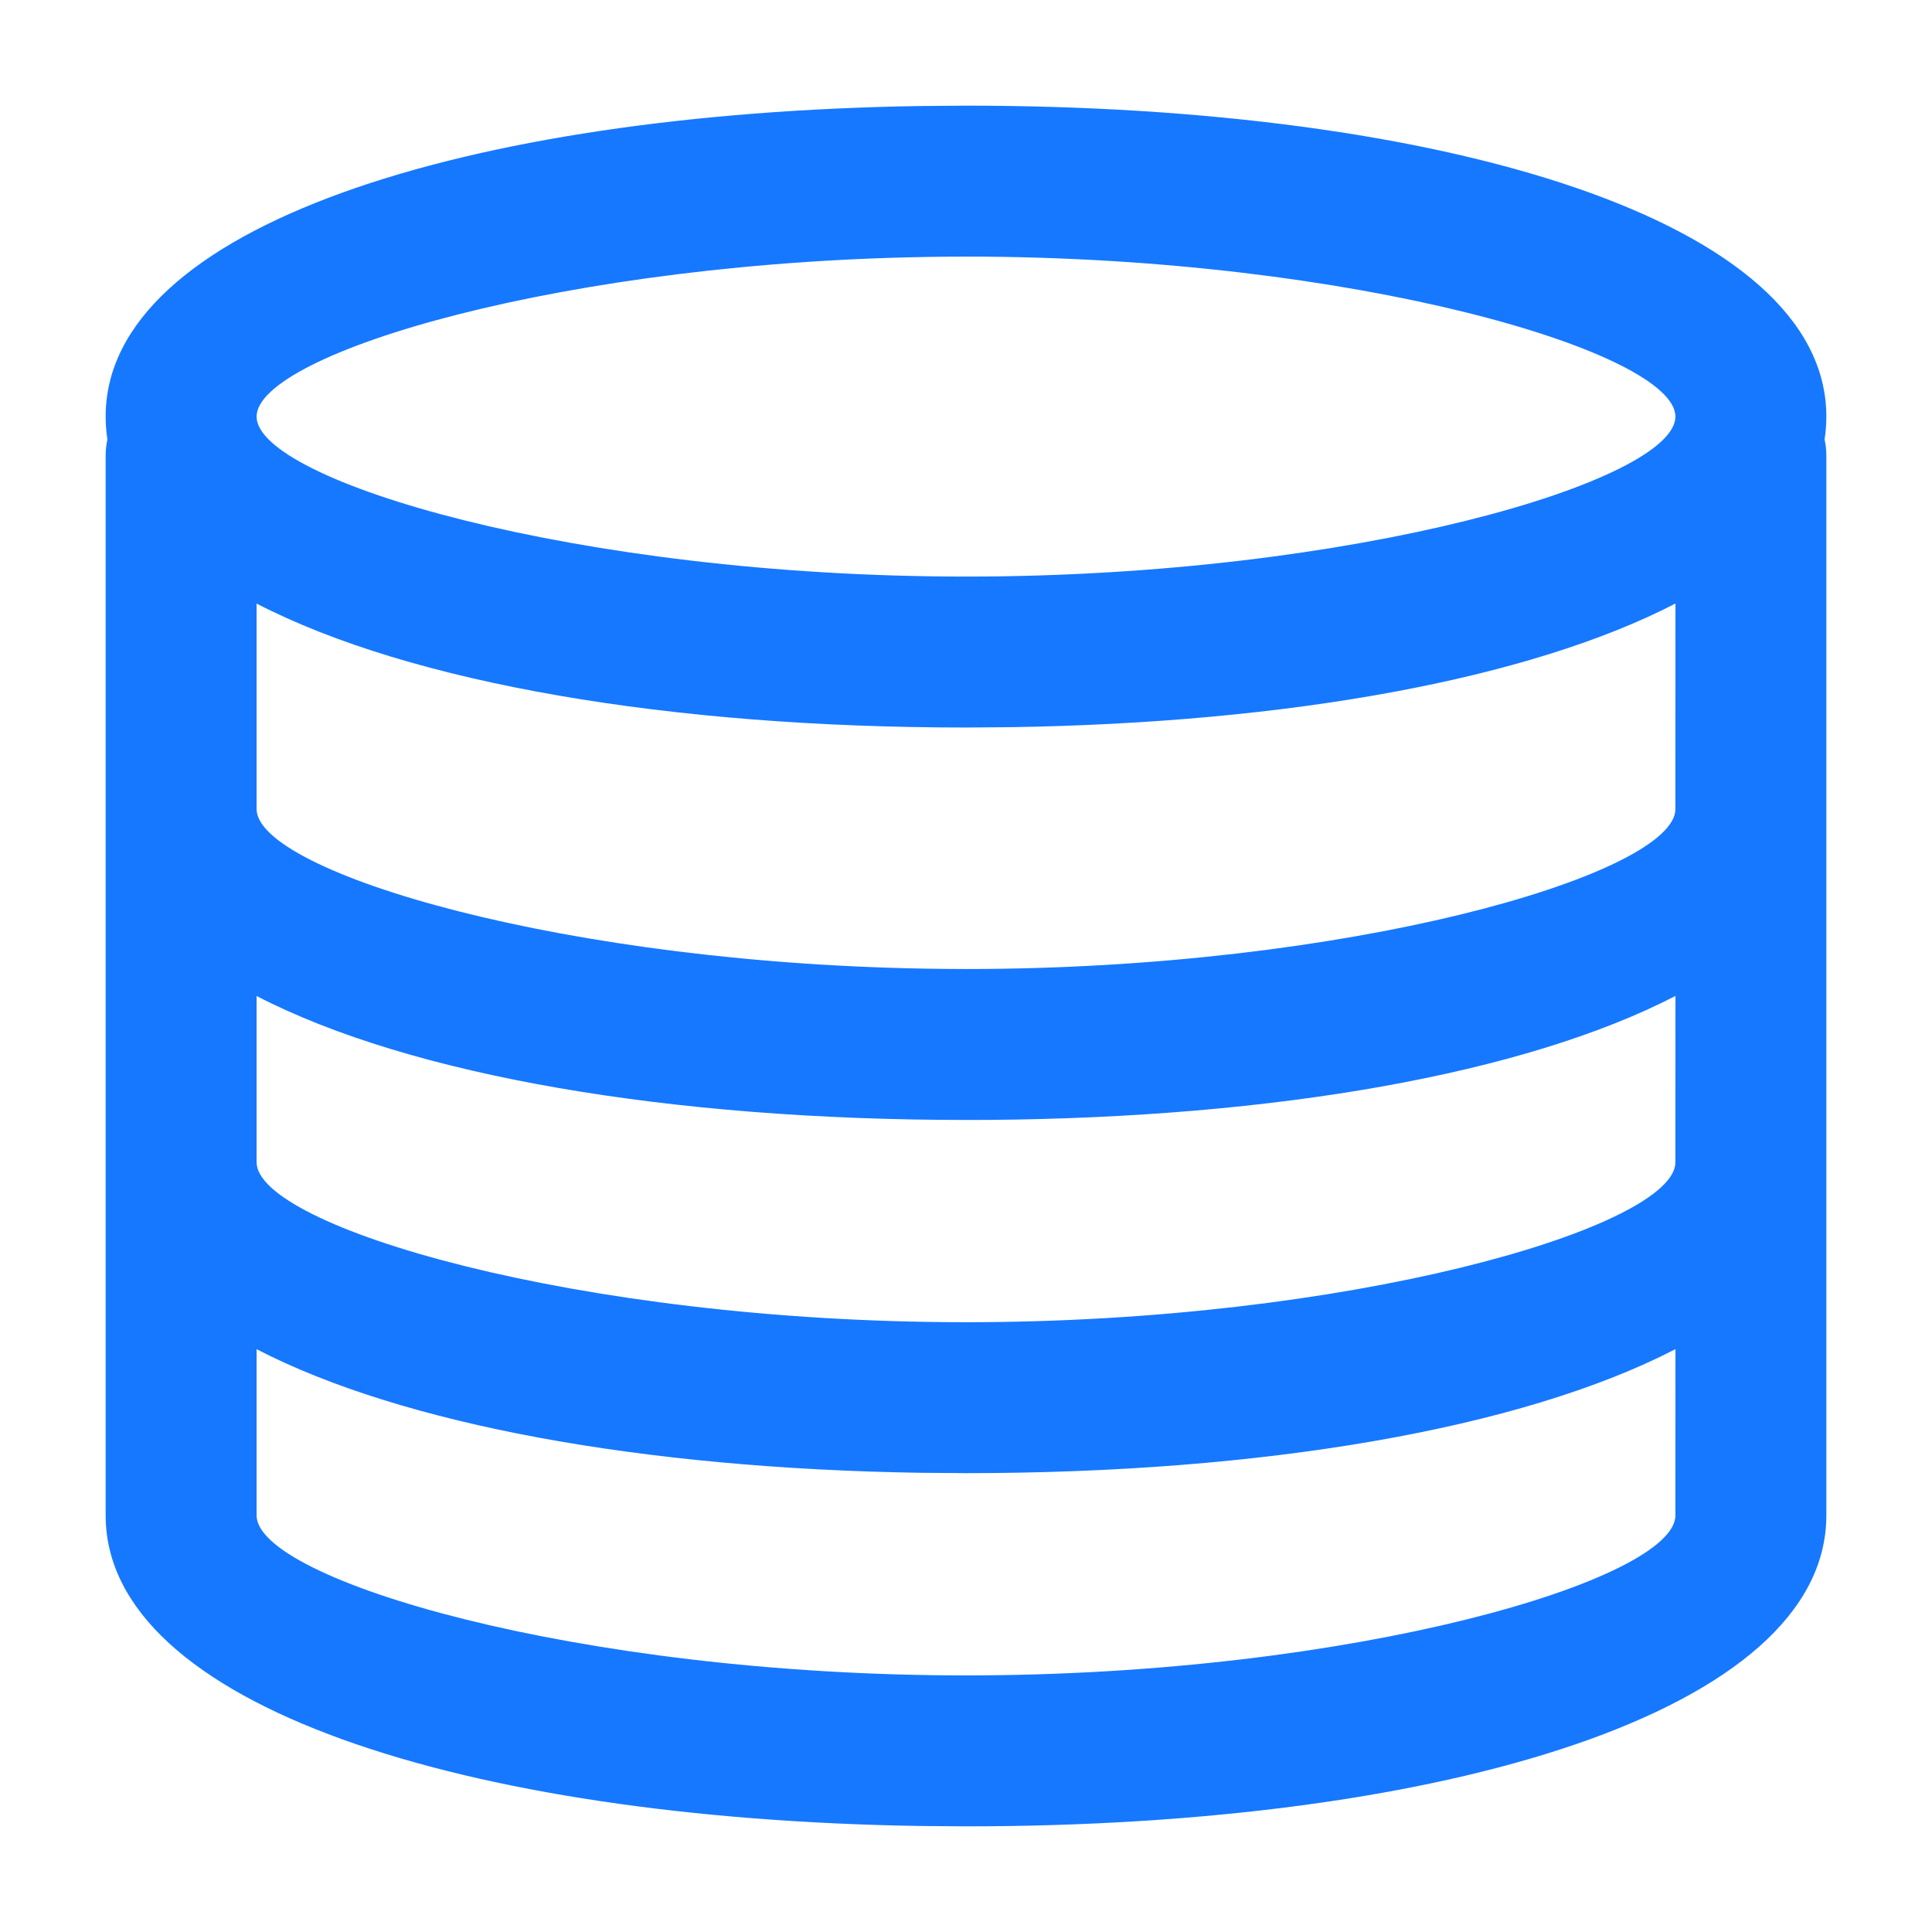 <?xml version="1.0" encoding="UTF-8"?>
<svg width="32px" height="32px" viewBox="0 0 32 32" version="1.1" xmlns="http://www.w3.org/2000/svg" xmlns:xlink="http://www.w3.org/1999/xlink">
    <title>ic_technical</title>
    <g id="页面-1" stroke="none" stroke-width="1" fill="none" fill-rule="evenodd">
        <g id="下载" transform="translate(-281, -2940)">
            <g id="编组-17" transform="translate(0, 2732)">
                <g id="编组-11" transform="translate(15, 0)">
                    <g id="ic_technical" transform="translate(266, 208)">
                        <rect id="矩形" x="0" y="0" width="32" height="32"></rect>
                        <path d="M16,1.75 C23.91,1.75 30.25,3.652 30.25,6.9 C30.25,7.028 30.24,7.155 30.221,7.279 C30.24,7.365 30.25,7.457 30.25,7.55 L30.25,25.1 C30.25,28.348 23.91,30.25 16,30.25 L15.24,30.244 C7.687,30.126 1.75,28.243 1.75,25.1 L1.75,7.55 C1.75,7.457 1.76,7.366 1.779,7.279 C1.76,7.155 1.75,7.029 1.75,6.9 C1.75,3.757 7.687,1.874 15.24,1.756 Z M16,24.4 L15.24,24.394 C10.662,24.322 6.678,23.603 4.25,22.347 L4.25,25.1 C4.25,26.16 9.551,27.75 16,27.75 C22.449,27.75 27.75,26.16 27.75,25.1 L27.751,22.346 C25.189,23.672 20.895,24.4 16,24.4 Z M16.381,18.549 L16,18.55 C11.105,18.55 6.812,17.822 4.25,16.497 L4.25,19.25 C4.25,20.31 9.551,21.9 16,21.9 C22.332,21.9 27.557,20.367 27.745,19.308 L27.75,19.25 L27.75,19.232 L27.751,16.496 C25.256,17.787 21.118,18.512 16.381,18.549 Z M27.751,9.996 C25.323,11.253 21.338,11.972 16.76,12.044 L16,12.05 C11.105,12.05 6.812,11.322 4.25,9.997 L4.25,13.4 C4.25,14.44 9.36,15.992 15.649,16.048 L16,16.05 C22.332,16.05 27.557,14.517 27.745,13.458 L27.75,13.4 L27.75,13.381 Z M16,4.25 L15.649,4.252 C9.36,4.308 4.25,5.86 4.25,6.9 C4.25,7.96 9.551,9.55 16,9.55 C22.449,9.55 27.75,7.96 27.75,6.9 C27.75,5.84 22.449,4.25 16,4.25 Z" id="形状结合" fill="#1678FF" fill-rule="nonzero"></path>
                    </g>
                </g>
            </g>
        </g>
    </g>
</svg>